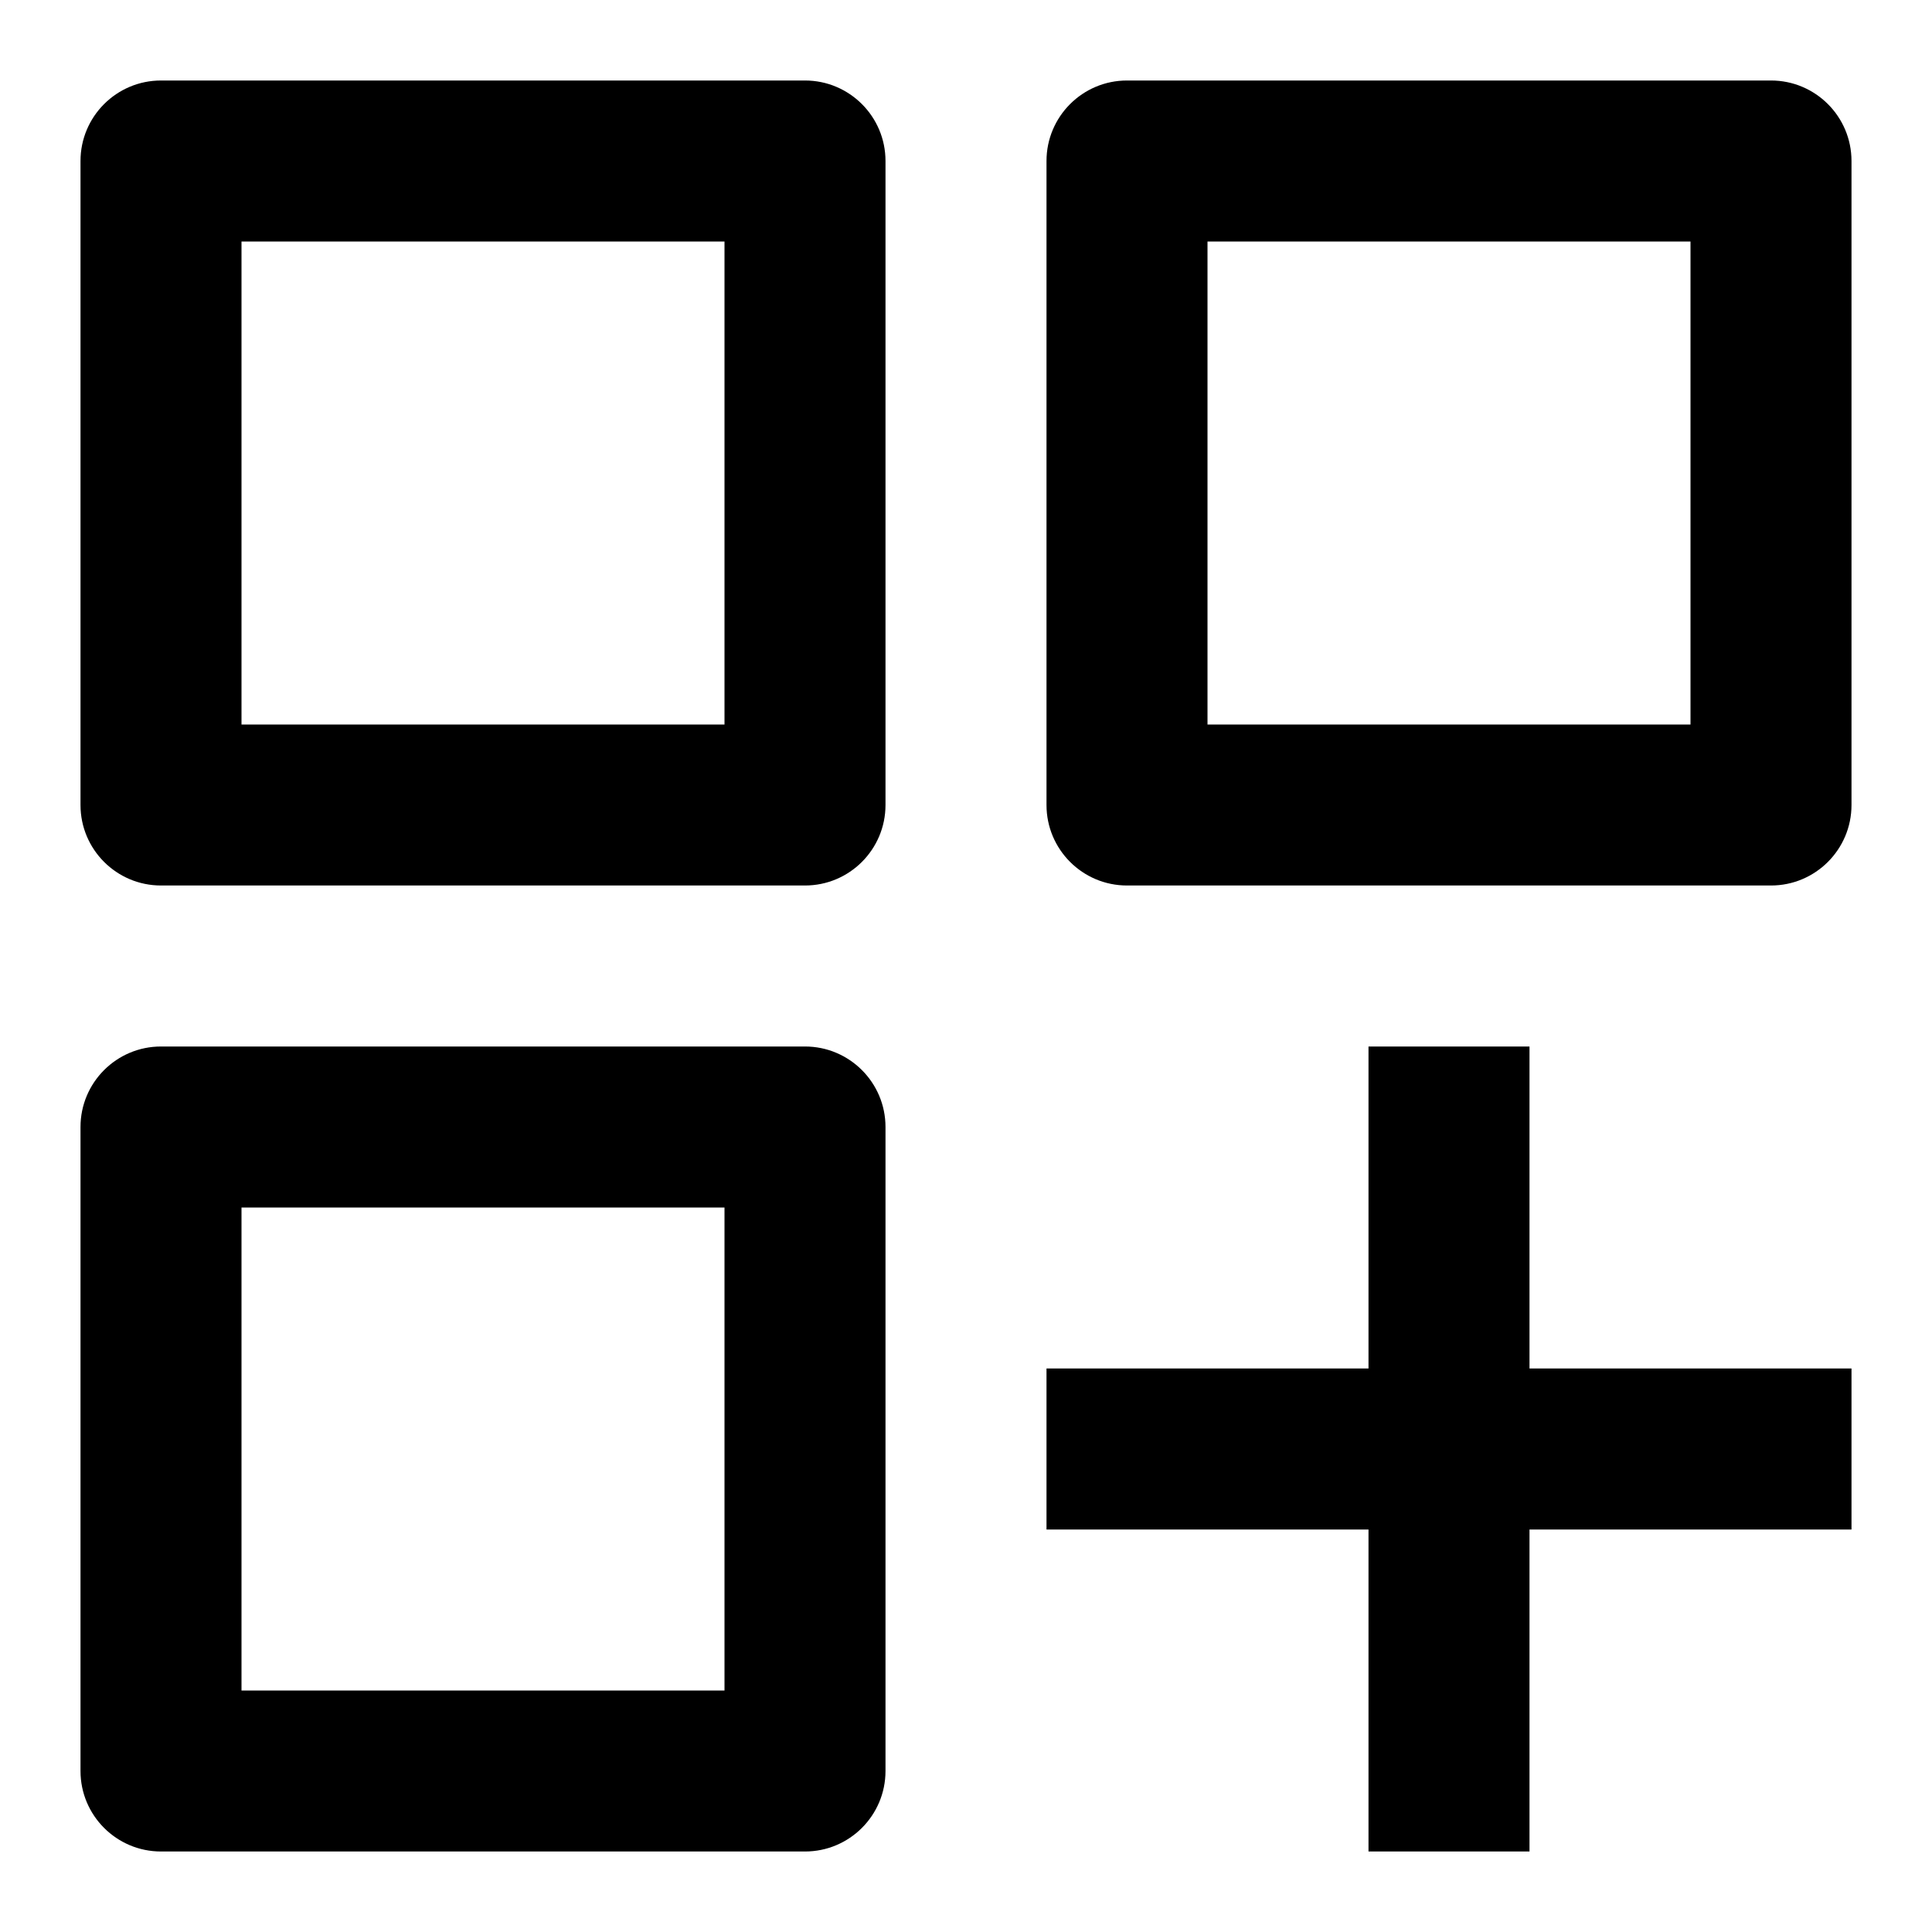 <svg width="24" height="24" viewBox="0 0 24 24" fill="none" xmlns="http://www.w3.org/2000/svg">
<g id="icon / Servicios">
<path id="Union" fill-rule="evenodd" clip-rule="evenodd" d="M13 2C13 1.448 13.448 1 14 1H22C22.552 1 23 1.448 23 2V10C23 10.552 22.552 11 22 11H14C13.448 11 13 10.552 13 10V2ZM15 3V9H21V3H15ZM1 14C1 13.448 1.448 13 2 13H10C10.552 13 11 13.448 11 14V22C11 22.552 10.552 23 10 23H2C1.448 23 1 22.552 1 22V14ZM3 15V21H9V15H3ZM2 1C1.448 1 1 1.448 1 2V10C1 10.552 1.448 11 2 11H10C10.552 11 11 10.552 11 10V2C11 1.448 10.552 1 10 1H2ZM3 9V3H9V9H3ZM19 17V13H17V17H13V19H17V23H19V19H23V17H19Z" fill="black"/>
</g>
</svg>
